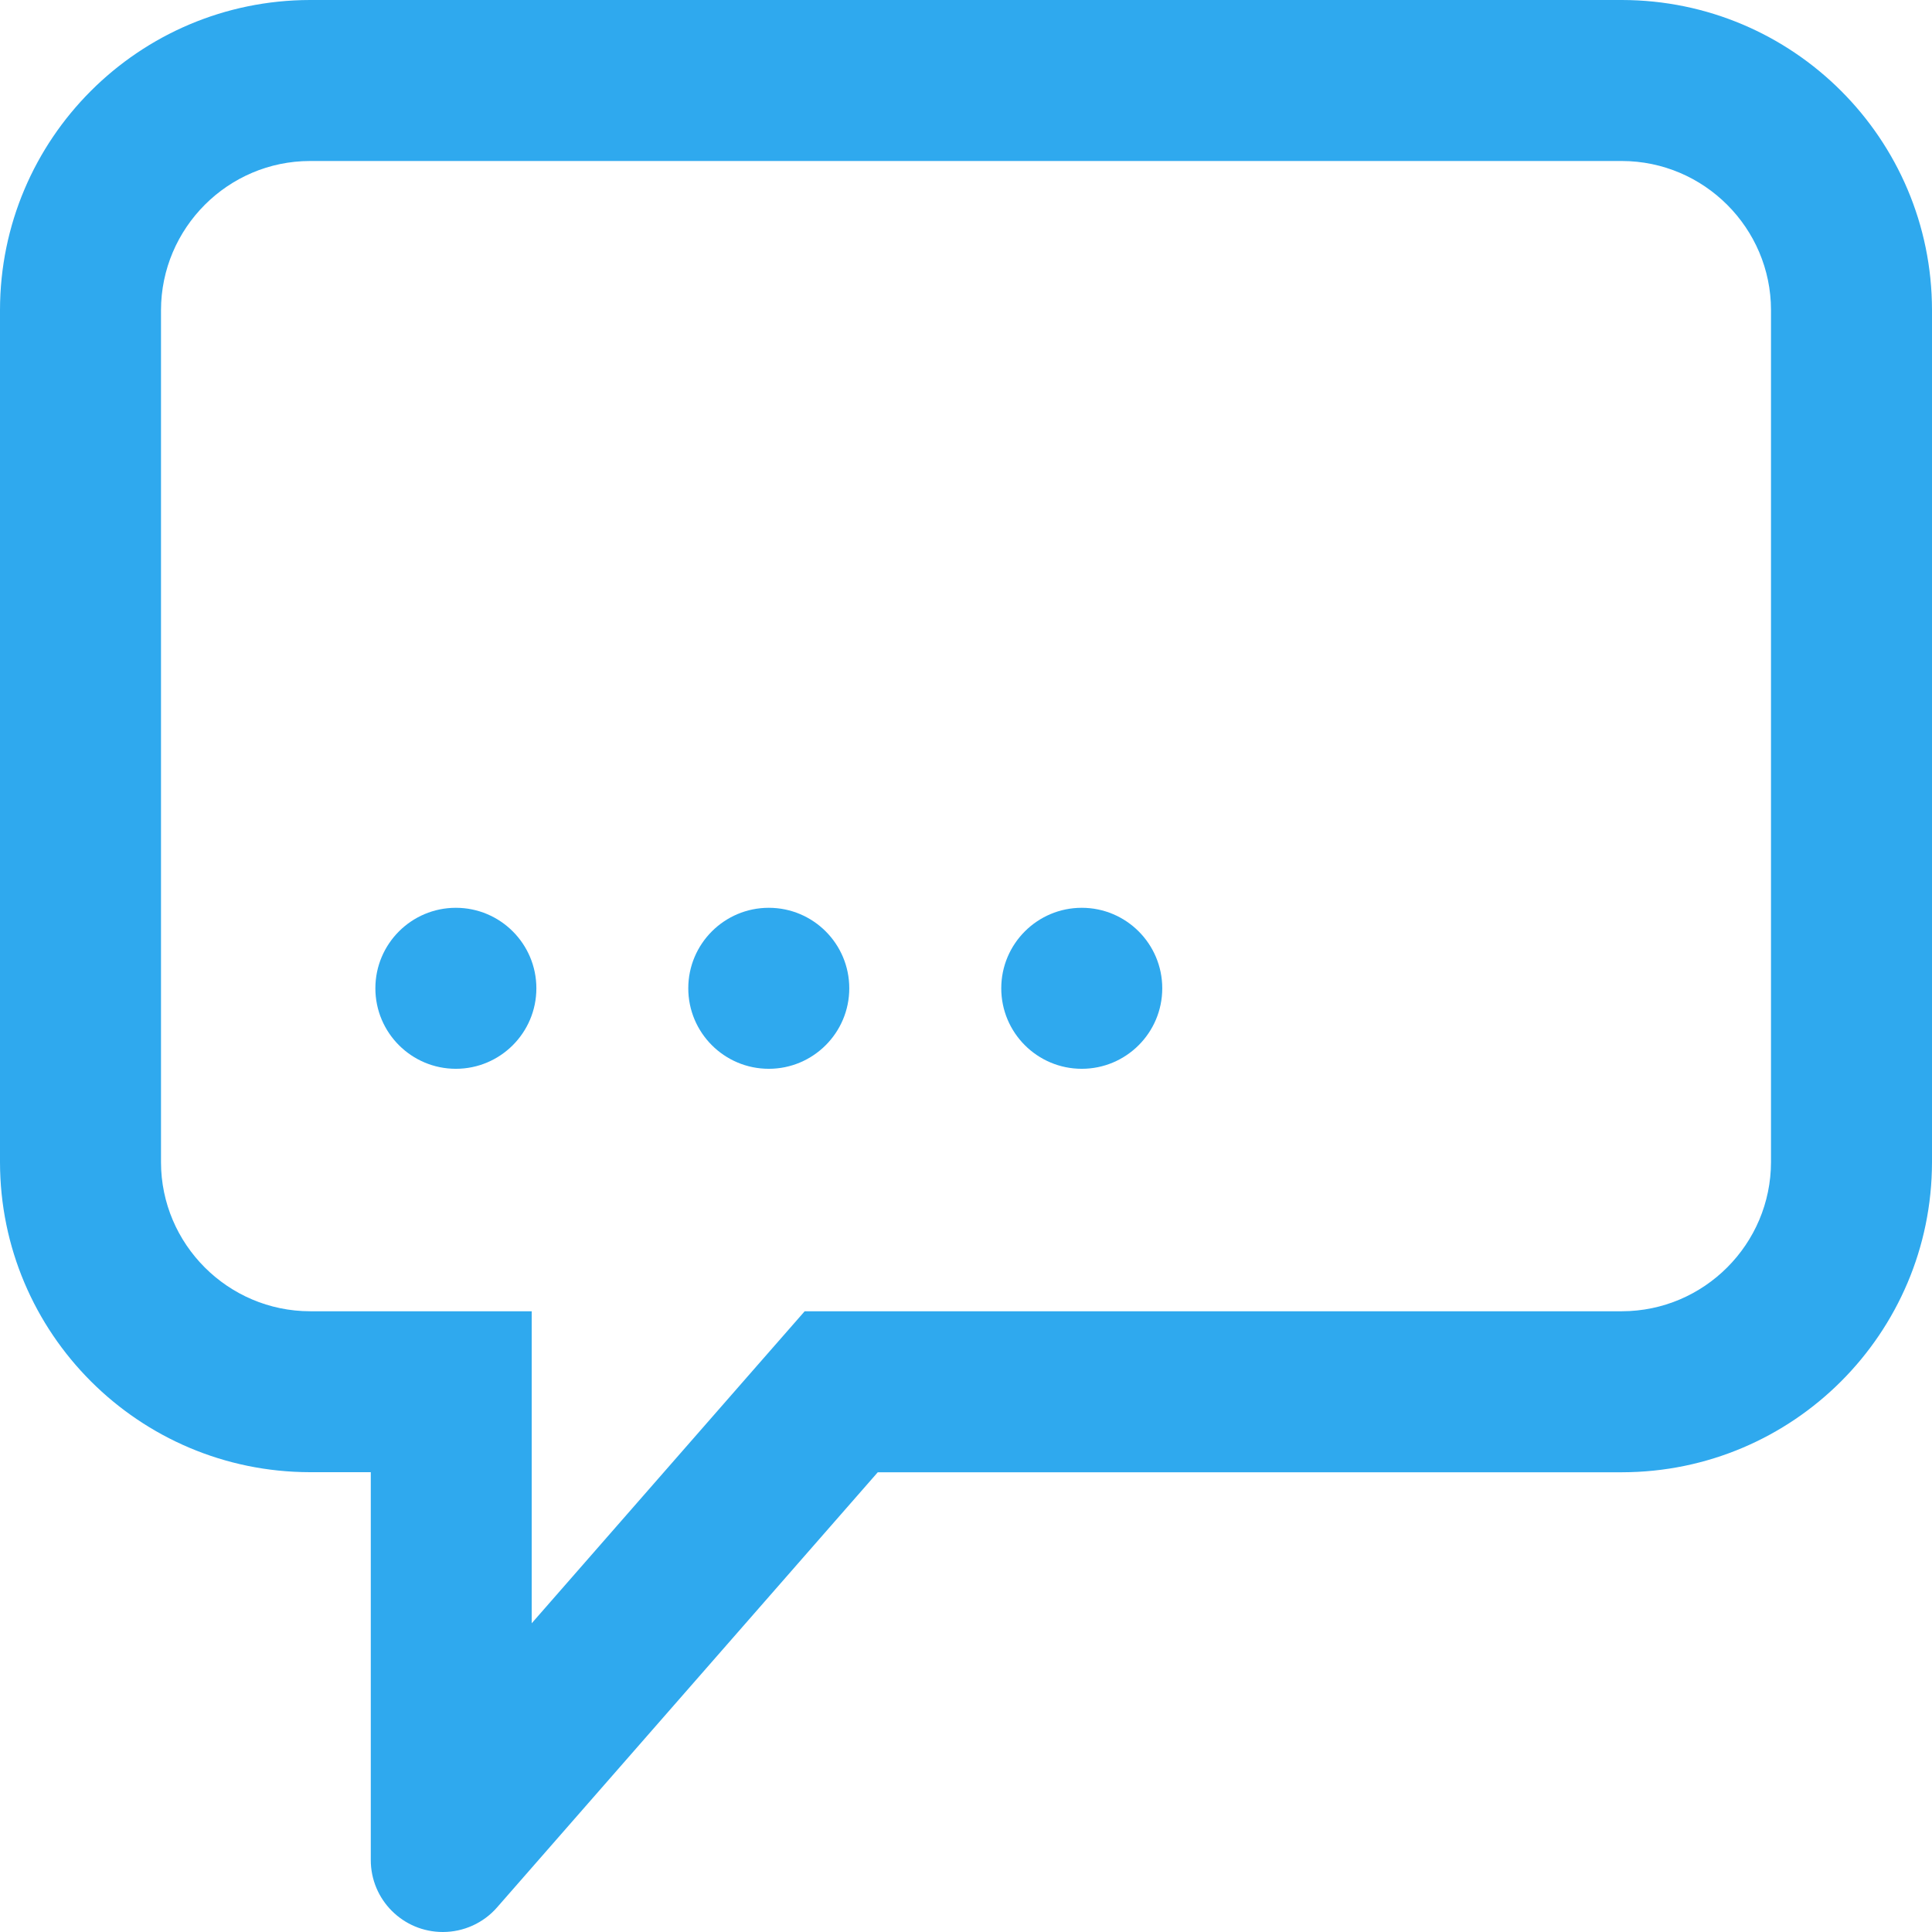 <svg width="24" height="24" viewBox="0 0 24 24" fill="none" xmlns="http://www.w3.org/2000/svg">
<g clip-path="url(#clip0_447_4099)">
<path d="M20.149 0H3.851C1.725 0.003 0.002 1.725 0 3.851V14.437C0.002 16.563 1.725 18.286 3.851 18.288H4.606V23.104C4.605 23.599 5.006 24 5.501 24C5.759 24 6.005 23.889 6.175 23.694L10.904 18.289H20.149C22.275 18.286 23.997 16.564 24 14.438V3.851C23.998 1.725 22.275 0.003 20.149 0ZM22 14.435C21.999 15.456 21.168 16.287 20.149 16.289H10.904H9.996L9.398 16.972L6.605 20.165V18.289V16.289H4.605H3.853C2.832 16.288 2.001 15.456 2 14.438V3.854C2.001 2.833 2.832 2.001 3.851 2H20.147C21.168 2.001 21.999 2.833 22 3.851V14.435ZM6.663 12.277C6.663 12.829 6.215 13.277 5.663 13.277C5.111 13.277 4.663 12.829 4.663 12.277C4.663 11.725 5.111 11.277 5.663 11.277C6.215 11.277 6.663 11.725 6.663 12.277ZM10.55 12.277C10.55 12.829 10.102 13.277 9.55 13.277C8.998 13.277 8.55 12.829 8.55 12.277C8.55 11.725 8.998 11.277 9.55 11.277C10.103 11.277 10.55 11.725 10.55 12.277ZM14.438 12.277C14.438 12.829 13.99 13.277 13.438 13.277C12.886 13.277 12.438 12.829 12.438 12.277C12.438 11.725 12.886 11.277 13.438 11.277C13.99 11.277 14.438 11.725 14.438 12.277Z" fill="#2FA9EE"/>
</g>
<defs>
<clipPath id="clip0_447_4099">
<rect width="24" height="24" fill="white"/>
</clipPath>
</defs>
</svg>
